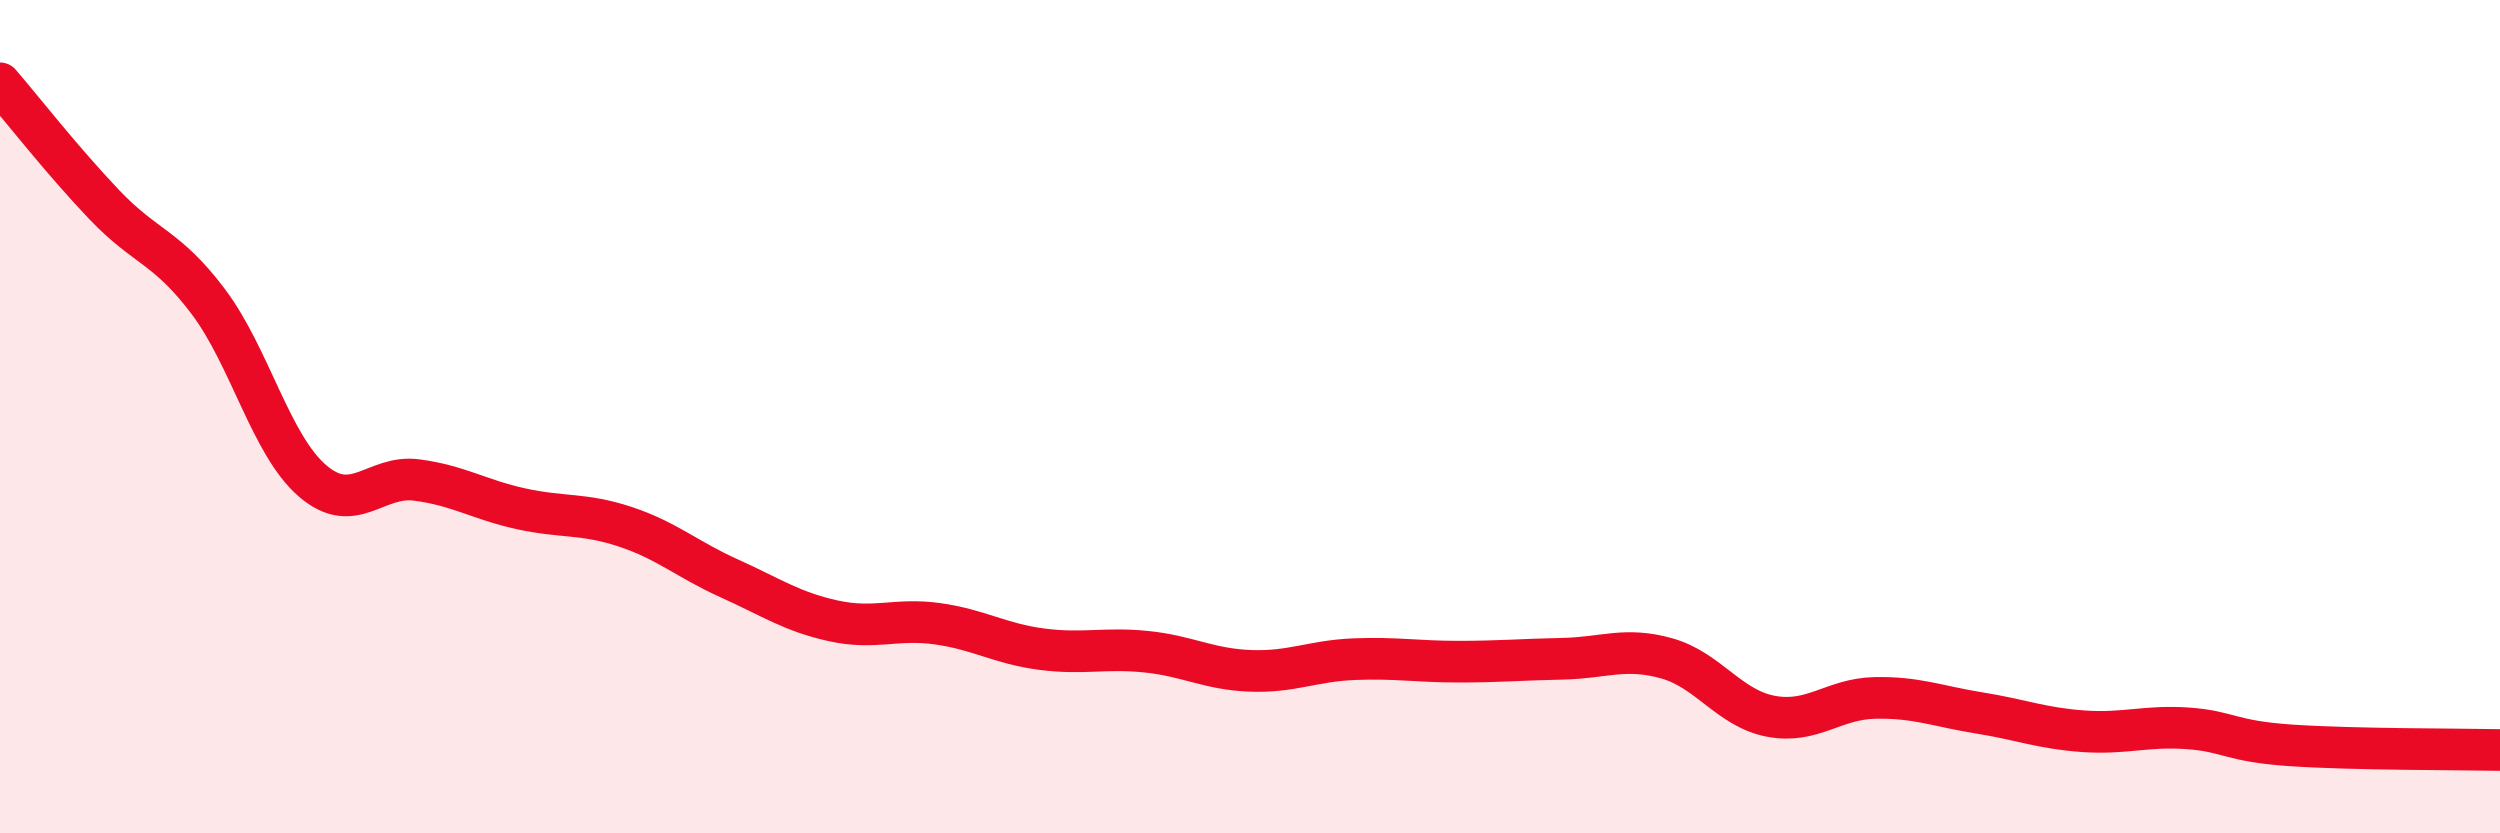 
    <svg width="60" height="20" viewBox="0 0 60 20" xmlns="http://www.w3.org/2000/svg">
      <path
        d="M 0,2 C 0.5,2.58 1.5,3.86 2.5,4.91 C 3.5,5.96 4,5.91 5,7.24 C 6,8.57 6.5,10.68 7.5,11.54 C 8.5,12.4 9,11.39 10,11.52 C 11,11.65 11.5,11.99 12.5,12.21 C 13.5,12.43 14,12.31 15,12.64 C 16,12.97 16.5,13.43 17.5,13.88 C 18.5,14.33 19,14.68 20,14.9 C 21,15.12 21.5,14.83 22.5,14.97 C 23.5,15.11 24,15.45 25,15.58 C 26,15.71 26.5,15.54 27.5,15.64 C 28.5,15.74 29,16.06 30,16.1 C 31,16.14 31.5,15.86 32.5,15.82 C 33.5,15.78 34,15.88 35,15.88 C 36,15.88 36.5,15.83 37.5,15.81 C 38.5,15.79 39,15.52 40,15.8 C 41,16.08 41.5,17 42.5,17.19 C 43.5,17.38 44,16.77 45,16.75 C 46,16.73 46.5,16.95 47.5,17.11 C 48.5,17.27 49,17.48 50,17.55 C 51,17.62 51.5,17.41 52.5,17.48 C 53.5,17.55 53.5,17.79 55,17.89 C 56.5,17.99 59,17.98 60,18L60 20L0 20Z"
        fill="#EB0A25"
        opacity="0.1"
        stroke-linecap="round"
        stroke-linejoin="round"
      />
      <path
        d="M 0,2 C 0.5,2.58 1.5,3.86 2.5,4.91 C 3.5,5.96 4,5.91 5,7.24 C 6,8.57 6.5,10.68 7.5,11.54 C 8.5,12.4 9,11.39 10,11.52 C 11,11.65 11.5,11.99 12.5,12.21 C 13.5,12.43 14,12.31 15,12.64 C 16,12.97 16.5,13.43 17.5,13.88 C 18.5,14.33 19,14.68 20,14.9 C 21,15.12 21.5,14.83 22.5,14.97 C 23.5,15.11 24,15.45 25,15.58 C 26,15.71 26.5,15.54 27.5,15.64 C 28.5,15.74 29,16.06 30,16.1 C 31,16.14 31.5,15.86 32.5,15.82 C 33.5,15.78 34,15.88 35,15.88 C 36,15.88 36.5,15.83 37.5,15.81 C 38.5,15.79 39,15.52 40,15.8 C 41,16.08 41.5,17 42.5,17.19 C 43.5,17.38 44,16.77 45,16.75 C 46,16.73 46.5,16.95 47.5,17.11 C 48.5,17.27 49,17.48 50,17.55 C 51,17.62 51.5,17.41 52.5,17.48 C 53.5,17.55 53.5,17.79 55,17.89 C 56.5,17.99 59,17.98 60,18"
        stroke="#EB0A25"
        stroke-width="1"
        fill="none"
        stroke-linecap="round"
        stroke-linejoin="round"
      />
    </svg>
  